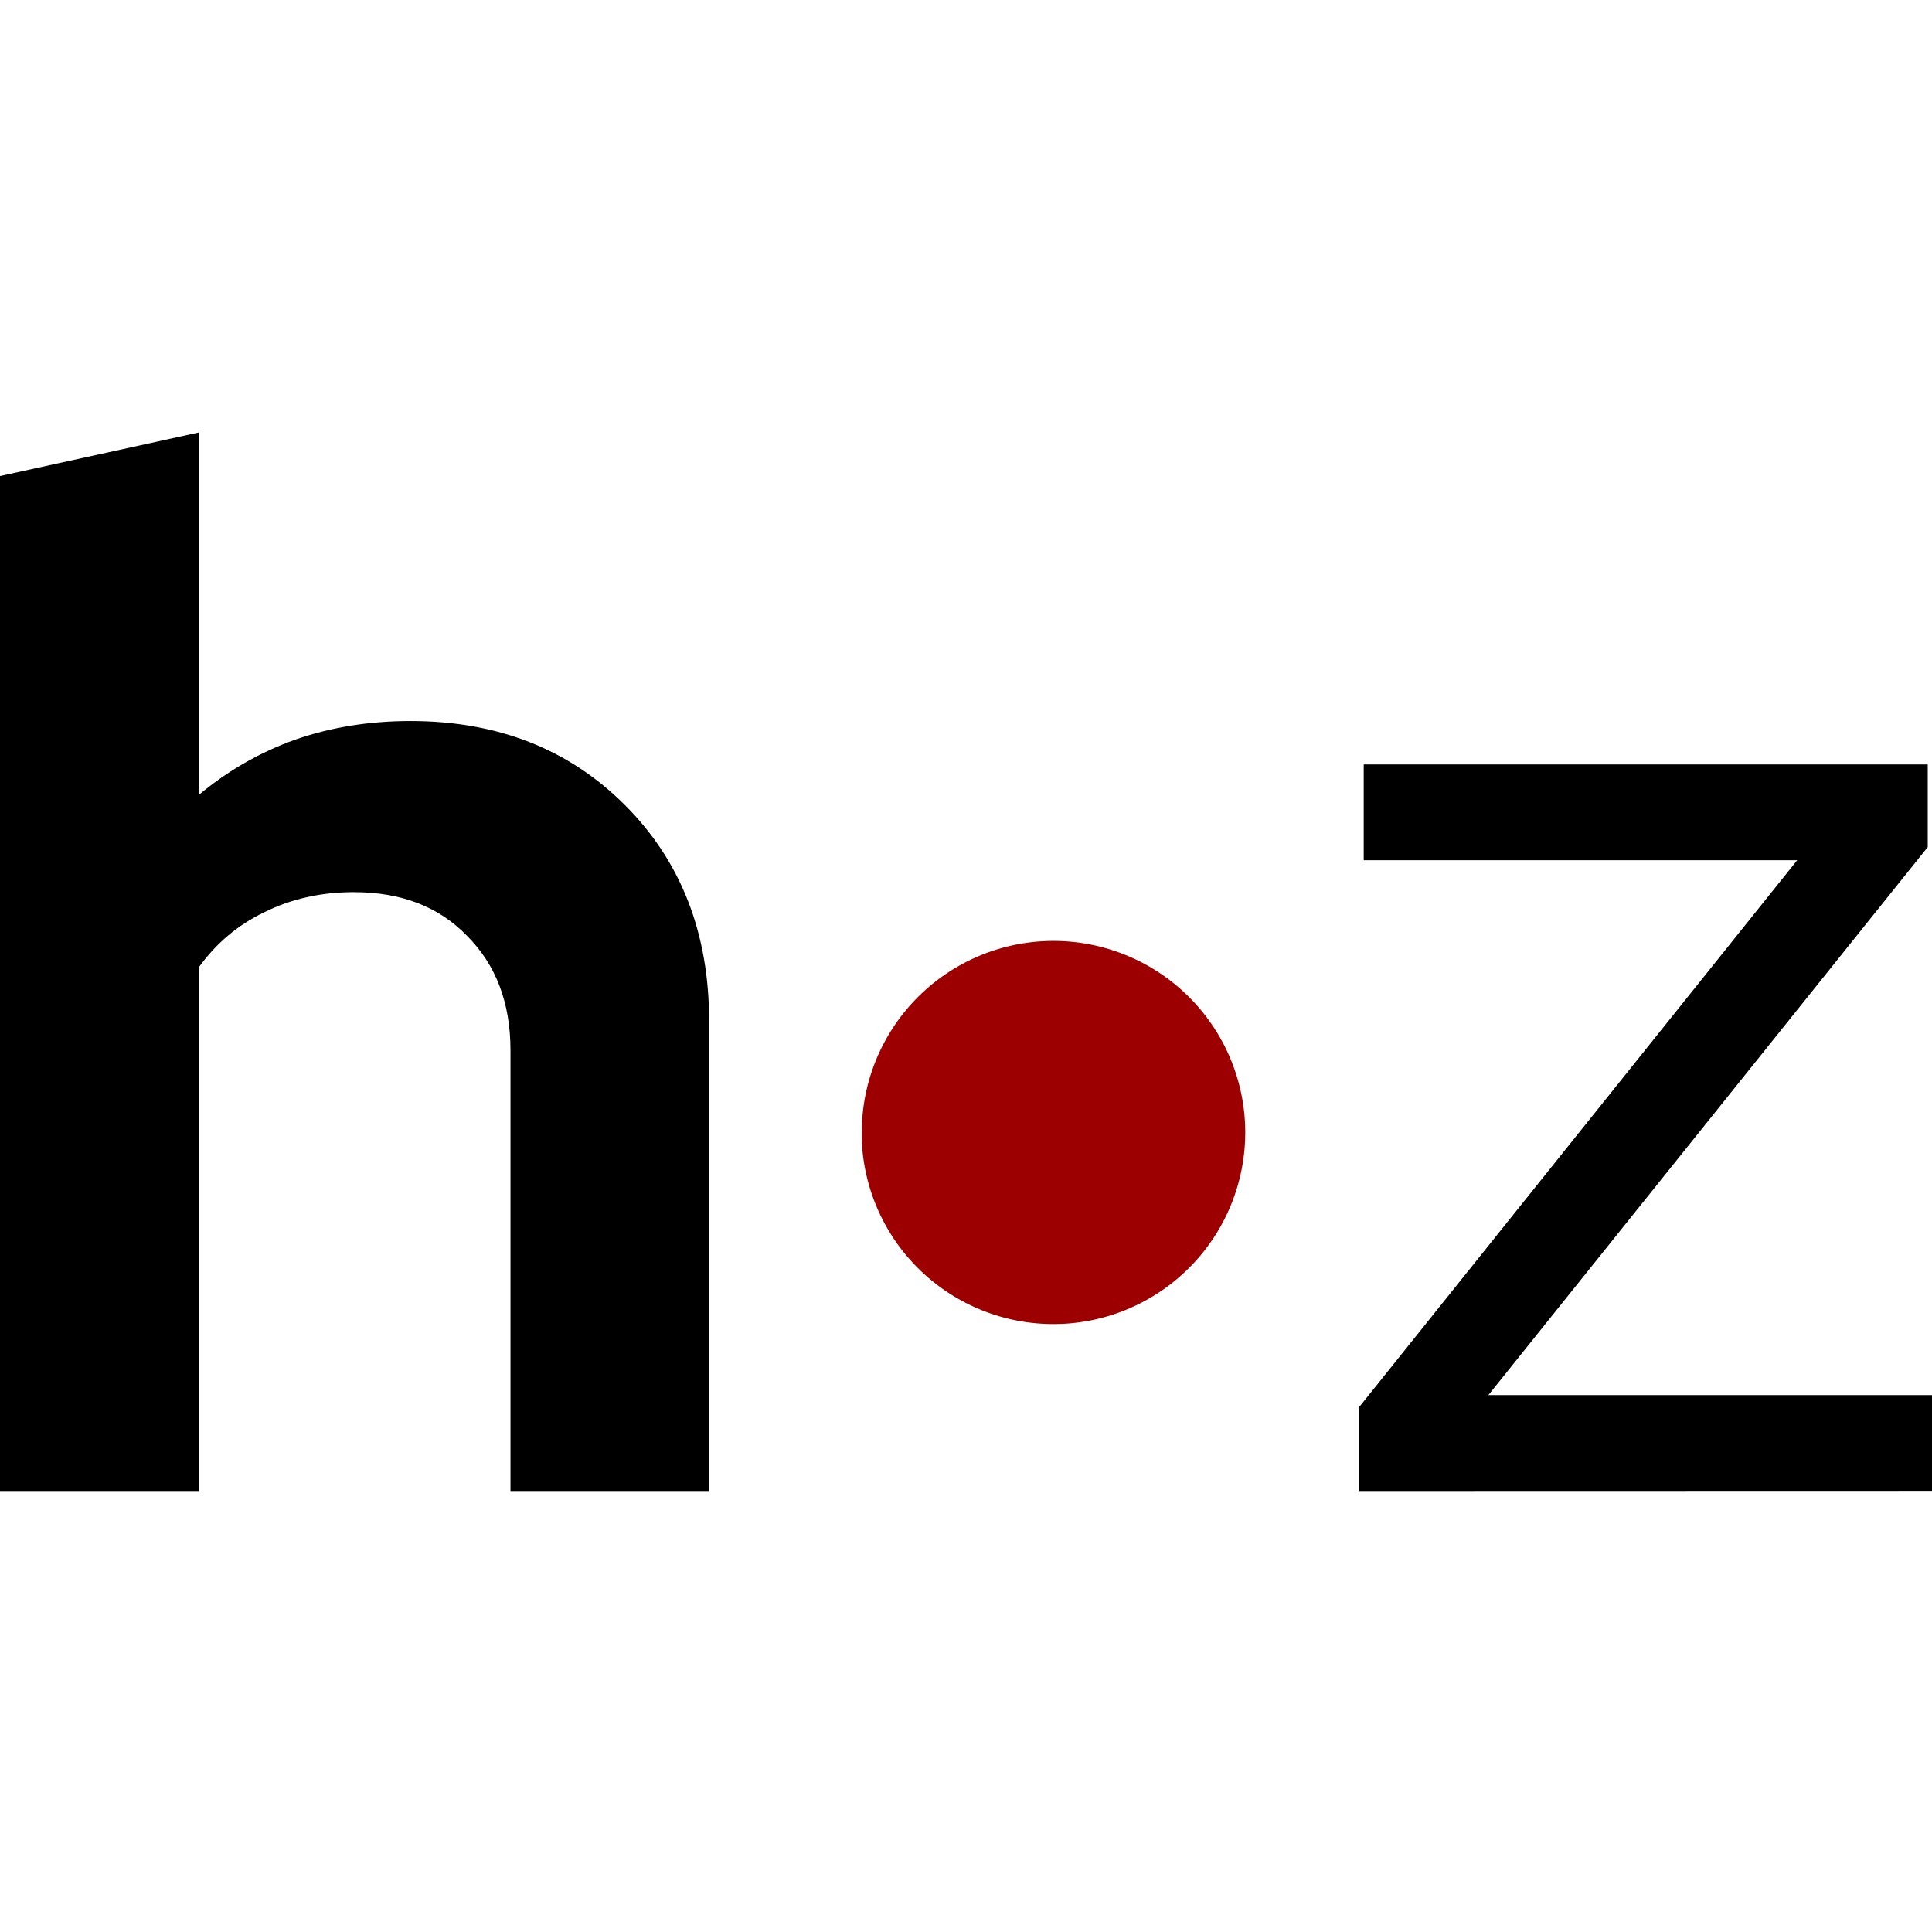 <?xml version="1.0" encoding="UTF-8" standalone="no"?>
<svg
   sodipodi:docname="brand-hz.svg"
   width="14.102mm"
   height="14.102mm"
   viewBox="0 0 14.102 14.102"
   version="1.1"
   id="svg8"
   inkscape:version="1.1.1 (3bf5ae0d25, 2021-09-20)"
   xmlns:inkscape="http://www.inkscape.org/namespaces/inkscape"
   xmlns:sodipodi="http://sodipodi.sourceforge.net/DTD/sodipodi-0.dtd"
   xmlns="http://www.w3.org/2000/svg"
   xmlns:svg="http://www.w3.org/2000/svg"
   xmlns:rdf="http://www.w3.org/1999/02/22-rdf-syntax-ns#"
   xmlns:cc="http://creativecommons.org/ns#"
   xmlns:dc="http://purl.org/dc/elements/1.1/">
  <defs
     id="defs2">
    <rect
       id="rect966"
       height="102.243"
       width="10.961"
       y="130.392"
       x="14.772" />
    <marker
       inkscape:isstock="true"
       style="overflow:visible"
       id="Arrow1Lstart"
       refX="0"
       refY="0"
       orient="auto"
       inkscape:stockid="Arrow1Lstart">
      <path
         transform="matrix(0.8,0,0,0.8,10,0)"
         style="fill:#000000;fill-opacity:1;fill-rule:evenodd;stroke:#000000;stroke-width:1pt;stroke-opacity:1"
         d="M 0,0 5,-5 -12.5,0 5,5 Z"
         id="path1000" />
    </marker>
    <rect
       x="-22.183"
       y="152.611"
       width="161.698"
       height="156.353"
       id="rect1225" />
  </defs>
  <sodipodi:namedview
     inkscape:window-maximized="1"
     inkscape:window-y="-9"
     inkscape:window-x="-9"
     inkscape:window-height="2093"
     inkscape:window-width="3840"
     id="base"
     pagecolor="#ffffff"
     bordercolor="#666666"
     borderopacity="1.0"
     inkscape:pageopacity="0.0"
     inkscape:pageshadow="2"
     inkscape:zoom="1.979899"
     inkscape:cx="-335.87572"
     inkscape:cy="-69.953064"
     inkscape:document-units="mm"
     inkscape:current-layer="layer1-4"
     inkscape:document-rotation="0"
     showgrid="false"
     inkscape:showpageshadow="false"
     inkscape:pagecheckerboard="true"
     objecttolerance="10.0"
     gridtolerance="10.0"
     guidetolerance="10.0"
     fit-margin-top="0"
     fit-margin-left="0"
     fit-margin-right="0"
     fit-margin-bottom="0" />
  <g
     inkscape:label="Livello 1"
     inkscape:groupmode="layer"
     id="layer1"
     transform="translate(-546.764,-43.156)">
    <g
       transform="translate(49.893,-4.536)"
       inkscape:label="Livello 1"
       id="layer1-4">
      <path
         id="path1713"
         style="font-style:normal;font-variant:normal;font-weight:bold;font-stretch:normal;font-size:10.583px;line-height:1.25;font-family:'Red Hat Display';-inkscape-font-specification:'Red Hat Display, Bold';font-variant-ligatures:normal;font-variant-caps:normal;font-variant-numeric:normal;font-variant-east-asian:normal;fill:#000000;fill-opacity:1;stroke:none;stroke-width:0.265"
         d="m 496.871,58.575 v -7.408 l 1.45,-0.318 v 2.646 q 0.318,-0.265 0.699,-0.402 0.392,-0.138 0.847,-0.138 0.953,0 1.566,0.614 0.614,0.614 0.614,1.577 v 3.429 h -1.45 v -3.217 q 0,-0.519 -0.318,-0.836 -0.307,-0.318 -0.826,-0.318 -0.36,0 -0.656,0.148 -0.286,0.138 -0.476,0.402 v 3.821 z" />
      <path
         id="path1727"
         style="font-style:normal;font-variant:normal;font-weight:normal;font-stretch:normal;font-size:10.583px;line-height:1.25;font-family:'Red Hat Display';-inkscape-font-specification:'Red Hat Display, Normal';font-variant-ligatures:normal;font-variant-caps:normal;font-variant-numeric:normal;font-variant-east-asian:normal;fill:#000000;fill-opacity:1;stroke:none;stroke-width:0.265"
         d="m 506.793,58.575 v -0.614 l 3.196,-3.99 h -3.164 v -0.699 h 4.117 v 0.603 l -3.207,4 h 3.238 v 0.699 z" />
      <path
         transform="scale(-1)"
         sodipodi:open="true"
         sodipodi:arc-type="arc"
         sodipodi:end="6.2441106"
         sodipodi:start="0"
         sodipodi:ry="1.398692"
         sodipodi:rx="1.4"
         sodipodi:cy="-55.959015"
         sodipodi:cx="-504.5614"
         sodipodi:type="arc"
         id="path26-6-3-1"
         style="fill:#9d0000;fill-opacity:1;stroke:none;stroke-width:0.88;stroke-linejoin:bevel;stroke-dashoffset:111.078"
         d="m -503.161,-55.959 a 1.4,1.399 0 0 1 -1.386,1.399 1.4,1.399 0 0 1 -1.413,-1.371 1.4,1.399 0 0 1 1.359,-1.425 1.4,1.399 0 0 1 1.44,1.343" />
    </g>
  </g>
</svg>
